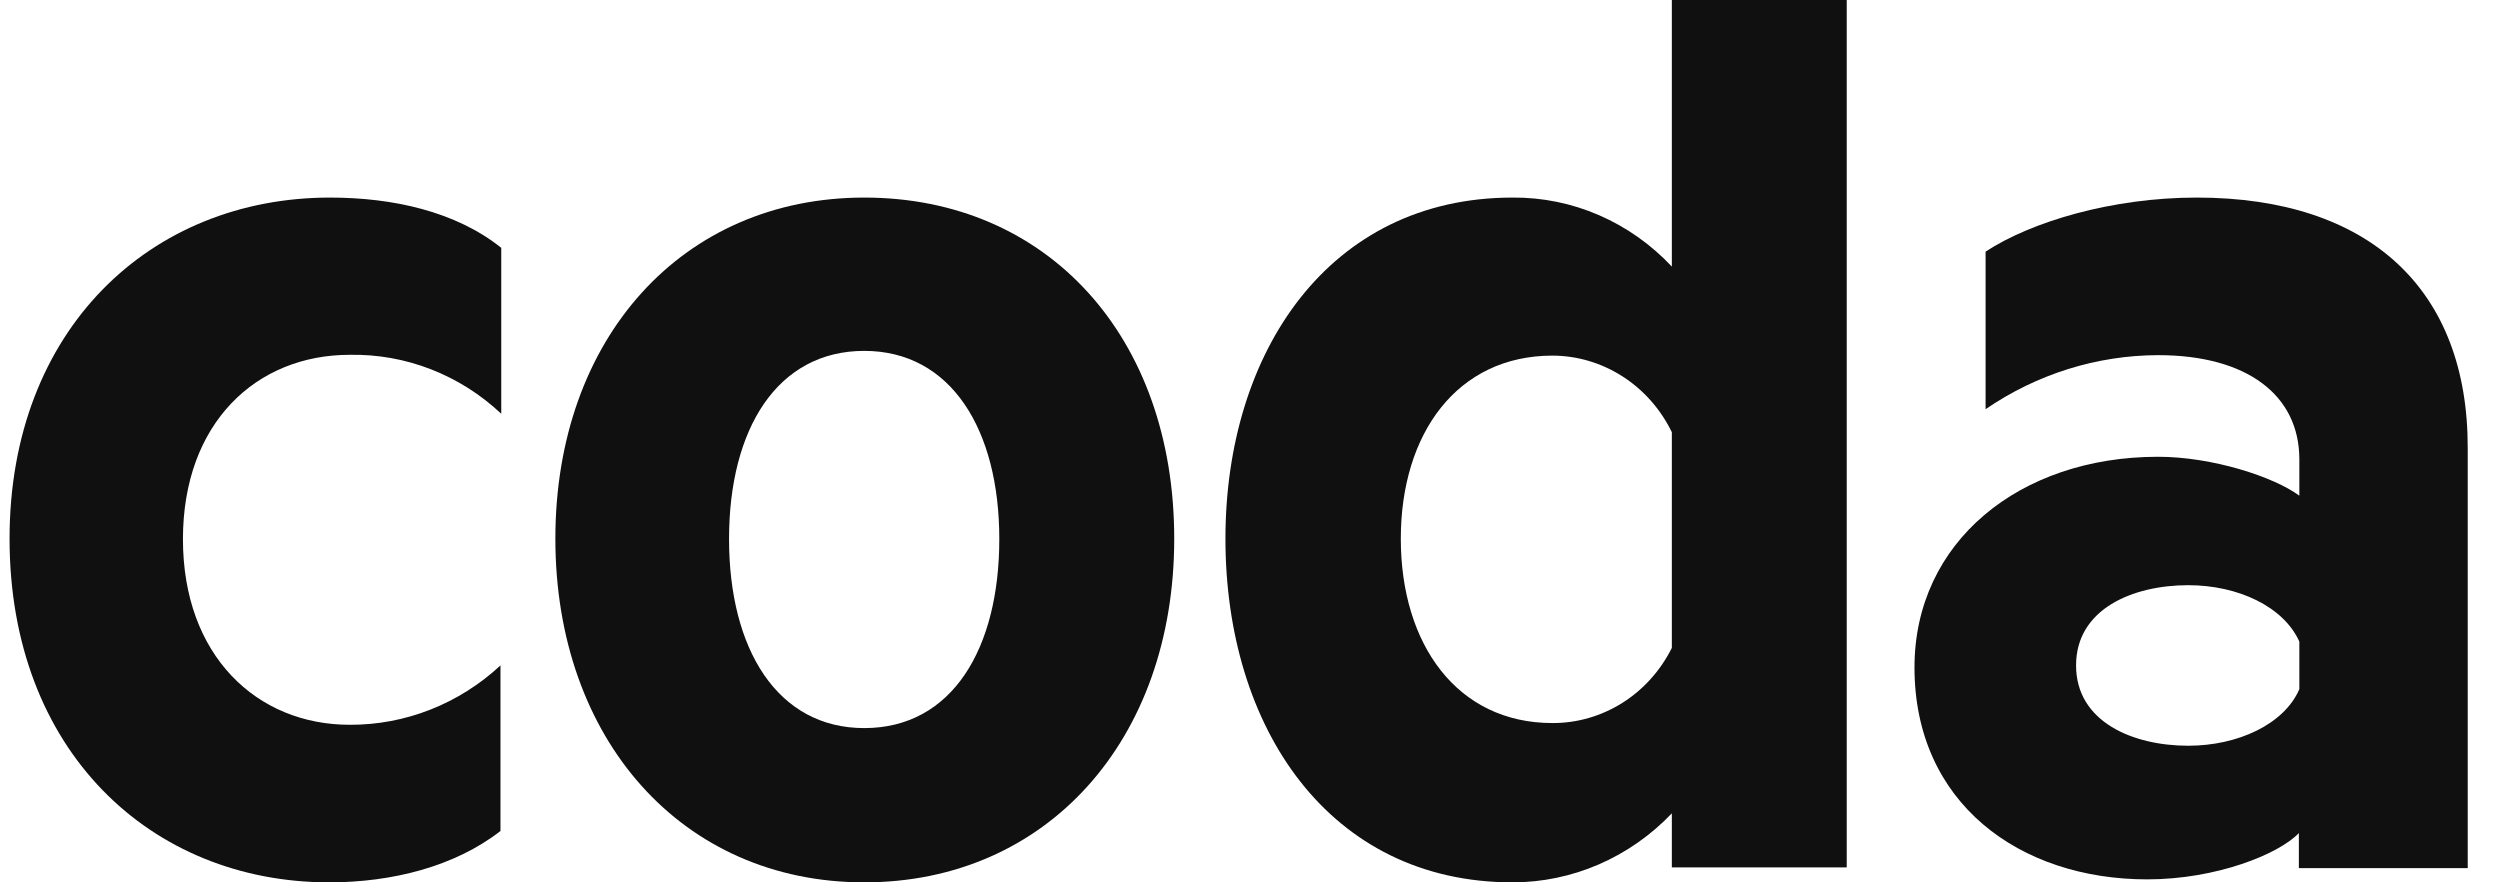 <svg width="68" height="24" viewBox="0 0 68 24" fill="none" xmlns="http://www.w3.org/2000/svg">
<g clip-path="url(#clip0_323_40225)">
<path d="M0.26 14.653C0.26 20.417 4.098 24 8.955 24C10.662 24 12.368 23.571 13.613 22.603V18.099C12.485 19.146 11.024 19.721 9.511 19.714C6.988 19.714 4.976 17.837 4.976 14.666C4.976 11.494 6.98 9.651 9.511 9.651C11.032 9.621 12.506 10.194 13.634 11.254V6.741C12.397 5.751 10.682 5.374 8.975 5.374C4.098 5.374 0.26 8.957 0.26 14.653Z" fill="#101010"/>
<path d="M23.508 5.374C18.561 5.374 15.106 9.197 15.106 14.653C15.106 20.109 18.552 24 23.508 24C28.463 24 31.939 20.143 31.939 14.653C31.939 9.163 28.496 5.374 23.508 5.374ZM23.508 19.804C21.146 19.804 19.83 17.661 19.83 14.661C19.83 11.661 21.146 9.544 23.508 9.544C25.87 9.544 27.181 11.687 27.181 14.661C27.181 17.636 25.903 19.804 23.508 19.804Z" fill="#101010"/>
<path d="M45.474 7.251C44.911 6.651 44.237 6.175 43.492 5.852C42.747 5.529 41.947 5.367 41.141 5.374C36.152 5.374 33.332 9.57 33.332 14.653C33.332 19.796 36.152 24 41.141 24C41.946 24 42.744 23.834 43.488 23.512C44.231 23.189 44.906 22.718 45.474 22.123V23.593H50.231V0H45.474V7.251ZM45.474 17.623C45.165 18.241 44.699 18.759 44.126 19.12C43.552 19.48 42.895 19.67 42.225 19.667C39.632 19.667 38.102 17.524 38.102 14.653C38.102 11.781 39.644 9.673 42.225 9.673C42.899 9.674 43.559 9.87 44.132 10.238C44.706 10.605 45.17 11.131 45.474 11.756V17.623Z" fill="#101010"/>
<path d="M59.751 5.374C57.454 5.374 55.257 6.026 54.008 6.844V11.13C55.401 10.176 57.031 9.665 58.699 9.66C61.127 9.66 62.542 10.753 62.542 12.493V13.483C61.849 12.969 60.175 12.424 58.699 12.424C54.927 12.424 52.074 14.743 52.074 18.154C52.074 21.84 54.927 23.919 58.407 23.919C60.274 23.919 61.981 23.237 62.529 22.659V23.614H67.122V12.197C67.134 7.864 64.442 5.374 59.751 5.374ZM62.542 18.746C62.129 19.701 60.868 20.284 59.52 20.284C58.011 20.284 56.469 19.633 56.469 18.099C56.469 16.564 58.011 15.917 59.52 15.917C60.868 15.917 62.113 16.496 62.542 17.451V18.746Z" fill="#101010"/>
</g>
<defs>
<clipPath id="clip0_323_40225">
<rect width="67.2" height="24" fill="white" transform="translate(0.26)"/>
</clipPath>
</defs>
</svg>
